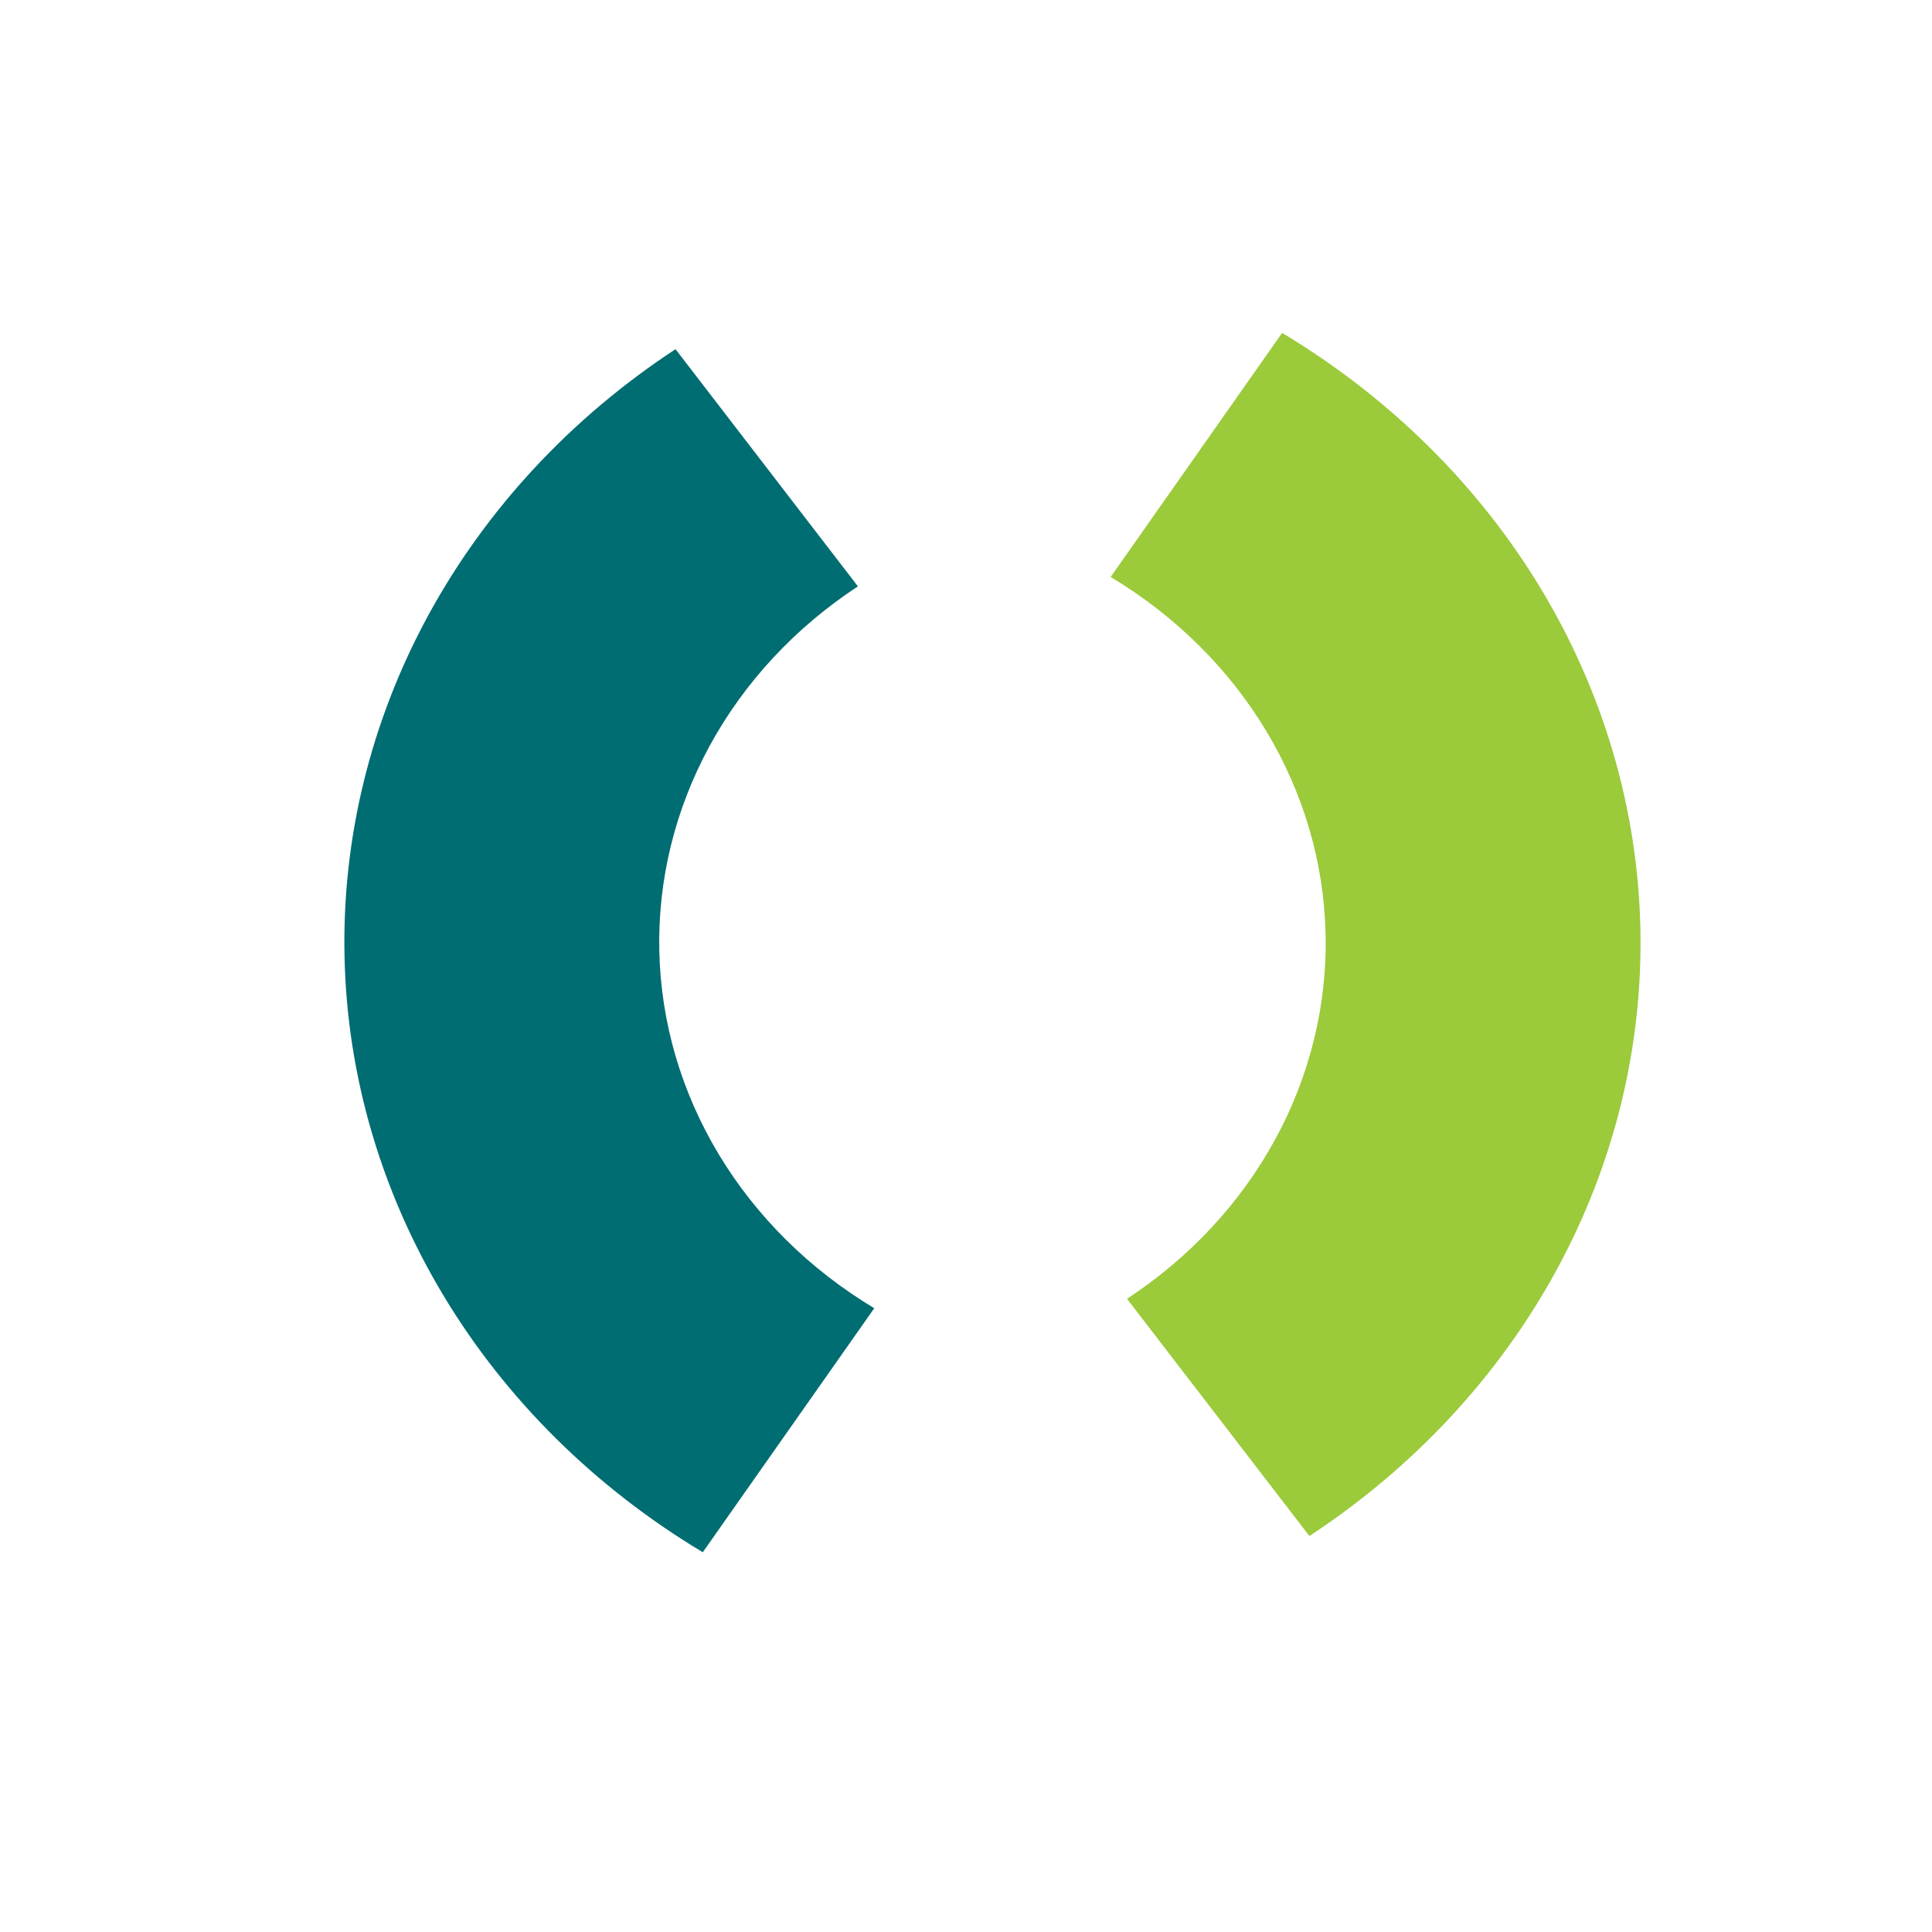<svg width="81" height="81" viewBox="0 0 81 81" fill="none" xmlns="http://www.w3.org/2000/svg">
<path d="M29.464 65.079C24.95 62.37 21.221 58.681 18.603 54.333C15.985 49.986 14.557 45.113 14.445 40.139C14.332 35.165 15.537 30.241 17.956 25.796C20.375 21.351 23.933 17.521 28.321 14.639L35.968 24.583C33.335 26.312 31.2 28.611 29.749 31.277C28.297 33.944 27.574 36.899 27.642 39.883C27.709 42.868 28.566 45.792 30.137 48.4C31.708 51.008 33.945 53.222 36.654 54.848L29.464 65.079Z" fill="#006D72"/>
<path d="M53.754 13.957C58.268 16.667 61.997 20.356 64.615 24.703C67.233 29.05 68.661 33.924 68.773 38.898C68.886 43.872 67.681 48.796 65.262 53.241C62.843 57.685 59.285 61.516 54.897 64.398L47.25 54.453C49.883 52.724 52.018 50.426 53.469 47.759C54.921 45.092 55.644 42.138 55.576 39.153C55.509 36.169 54.652 33.245 53.081 30.637C51.511 28.028 49.273 25.815 46.565 24.189L53.754 13.957Z" fill="#9BCA3B"/>
</svg>
